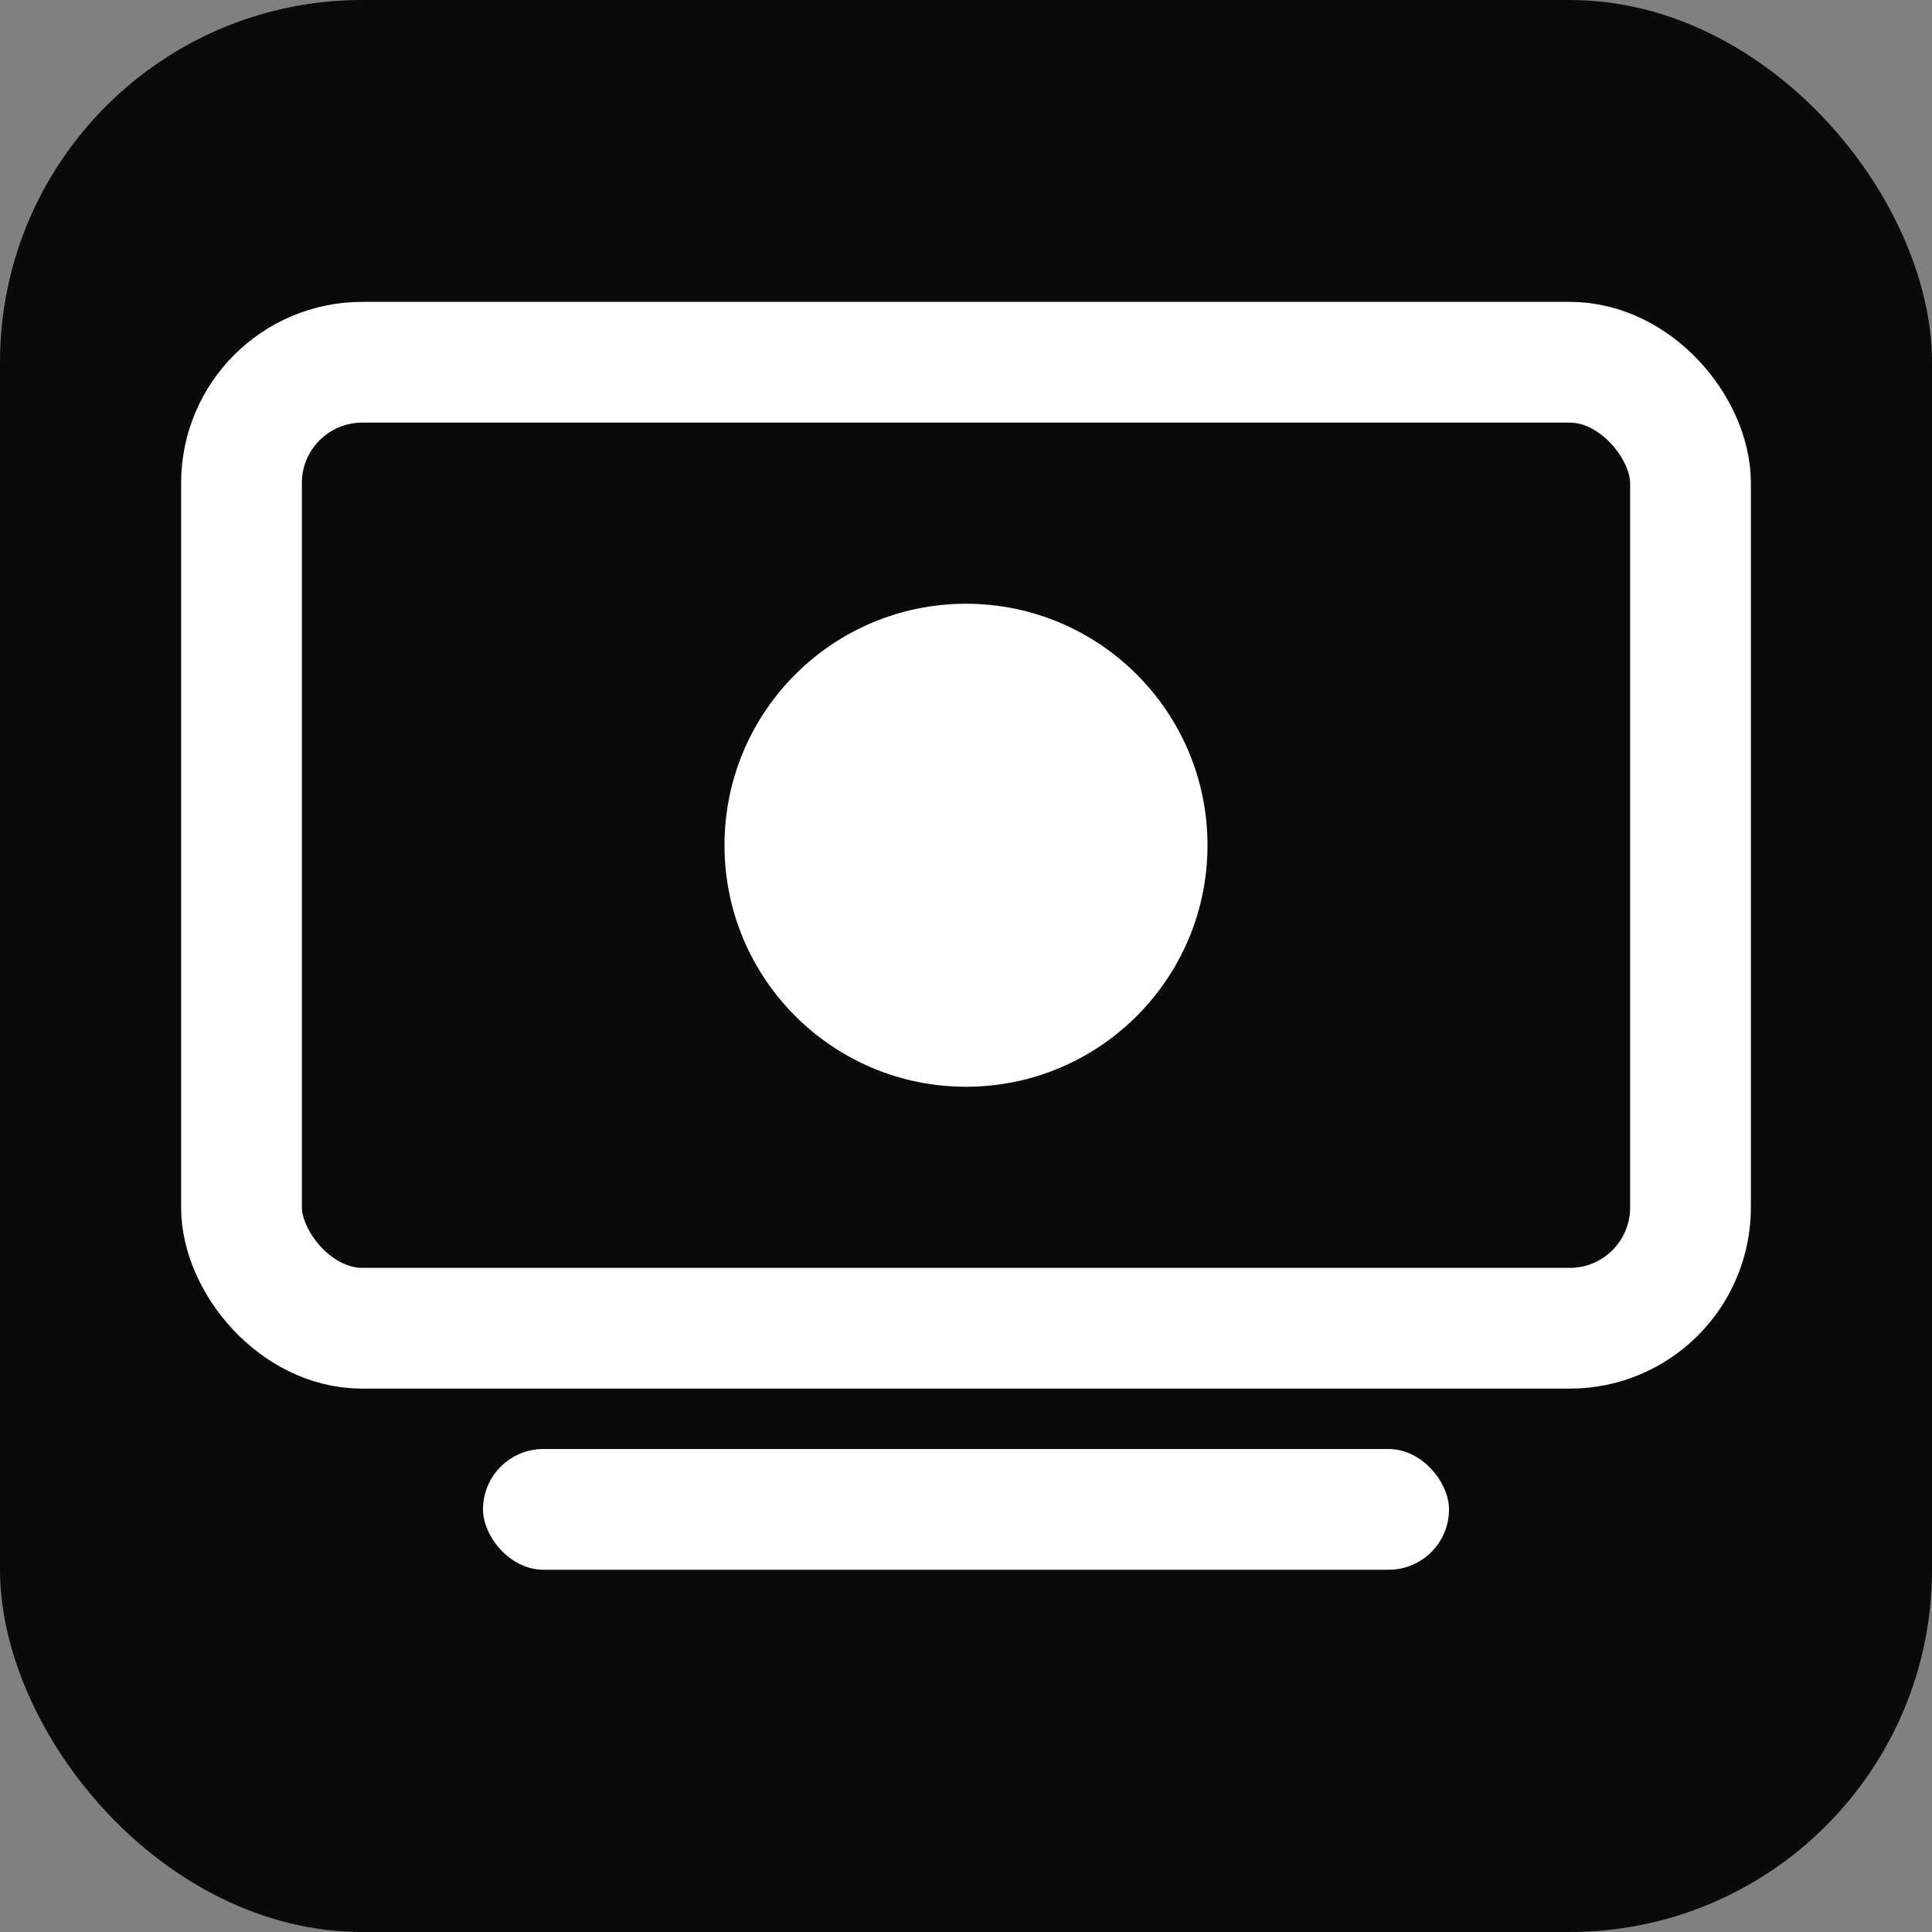 <svg xmlns="http://www.w3.org/2000/svg" viewBox="0 0 32 32" fill="none">
  <rect x="0" y="0" width="32" height="32" fill="#808080" stroke="none"/>
  <rect width="32" height="32" rx="6" fill="#0a0a0a"/>
  <rect x="4" y="6" width="24" height="16" rx="2" stroke="white" stroke-width="2" fill="none"/>
  <circle cx="16" cy="14" r="4" fill="white"/>
  <rect x="8" y="24" width="16" height="2" rx="1" fill="white"/>
</svg>
